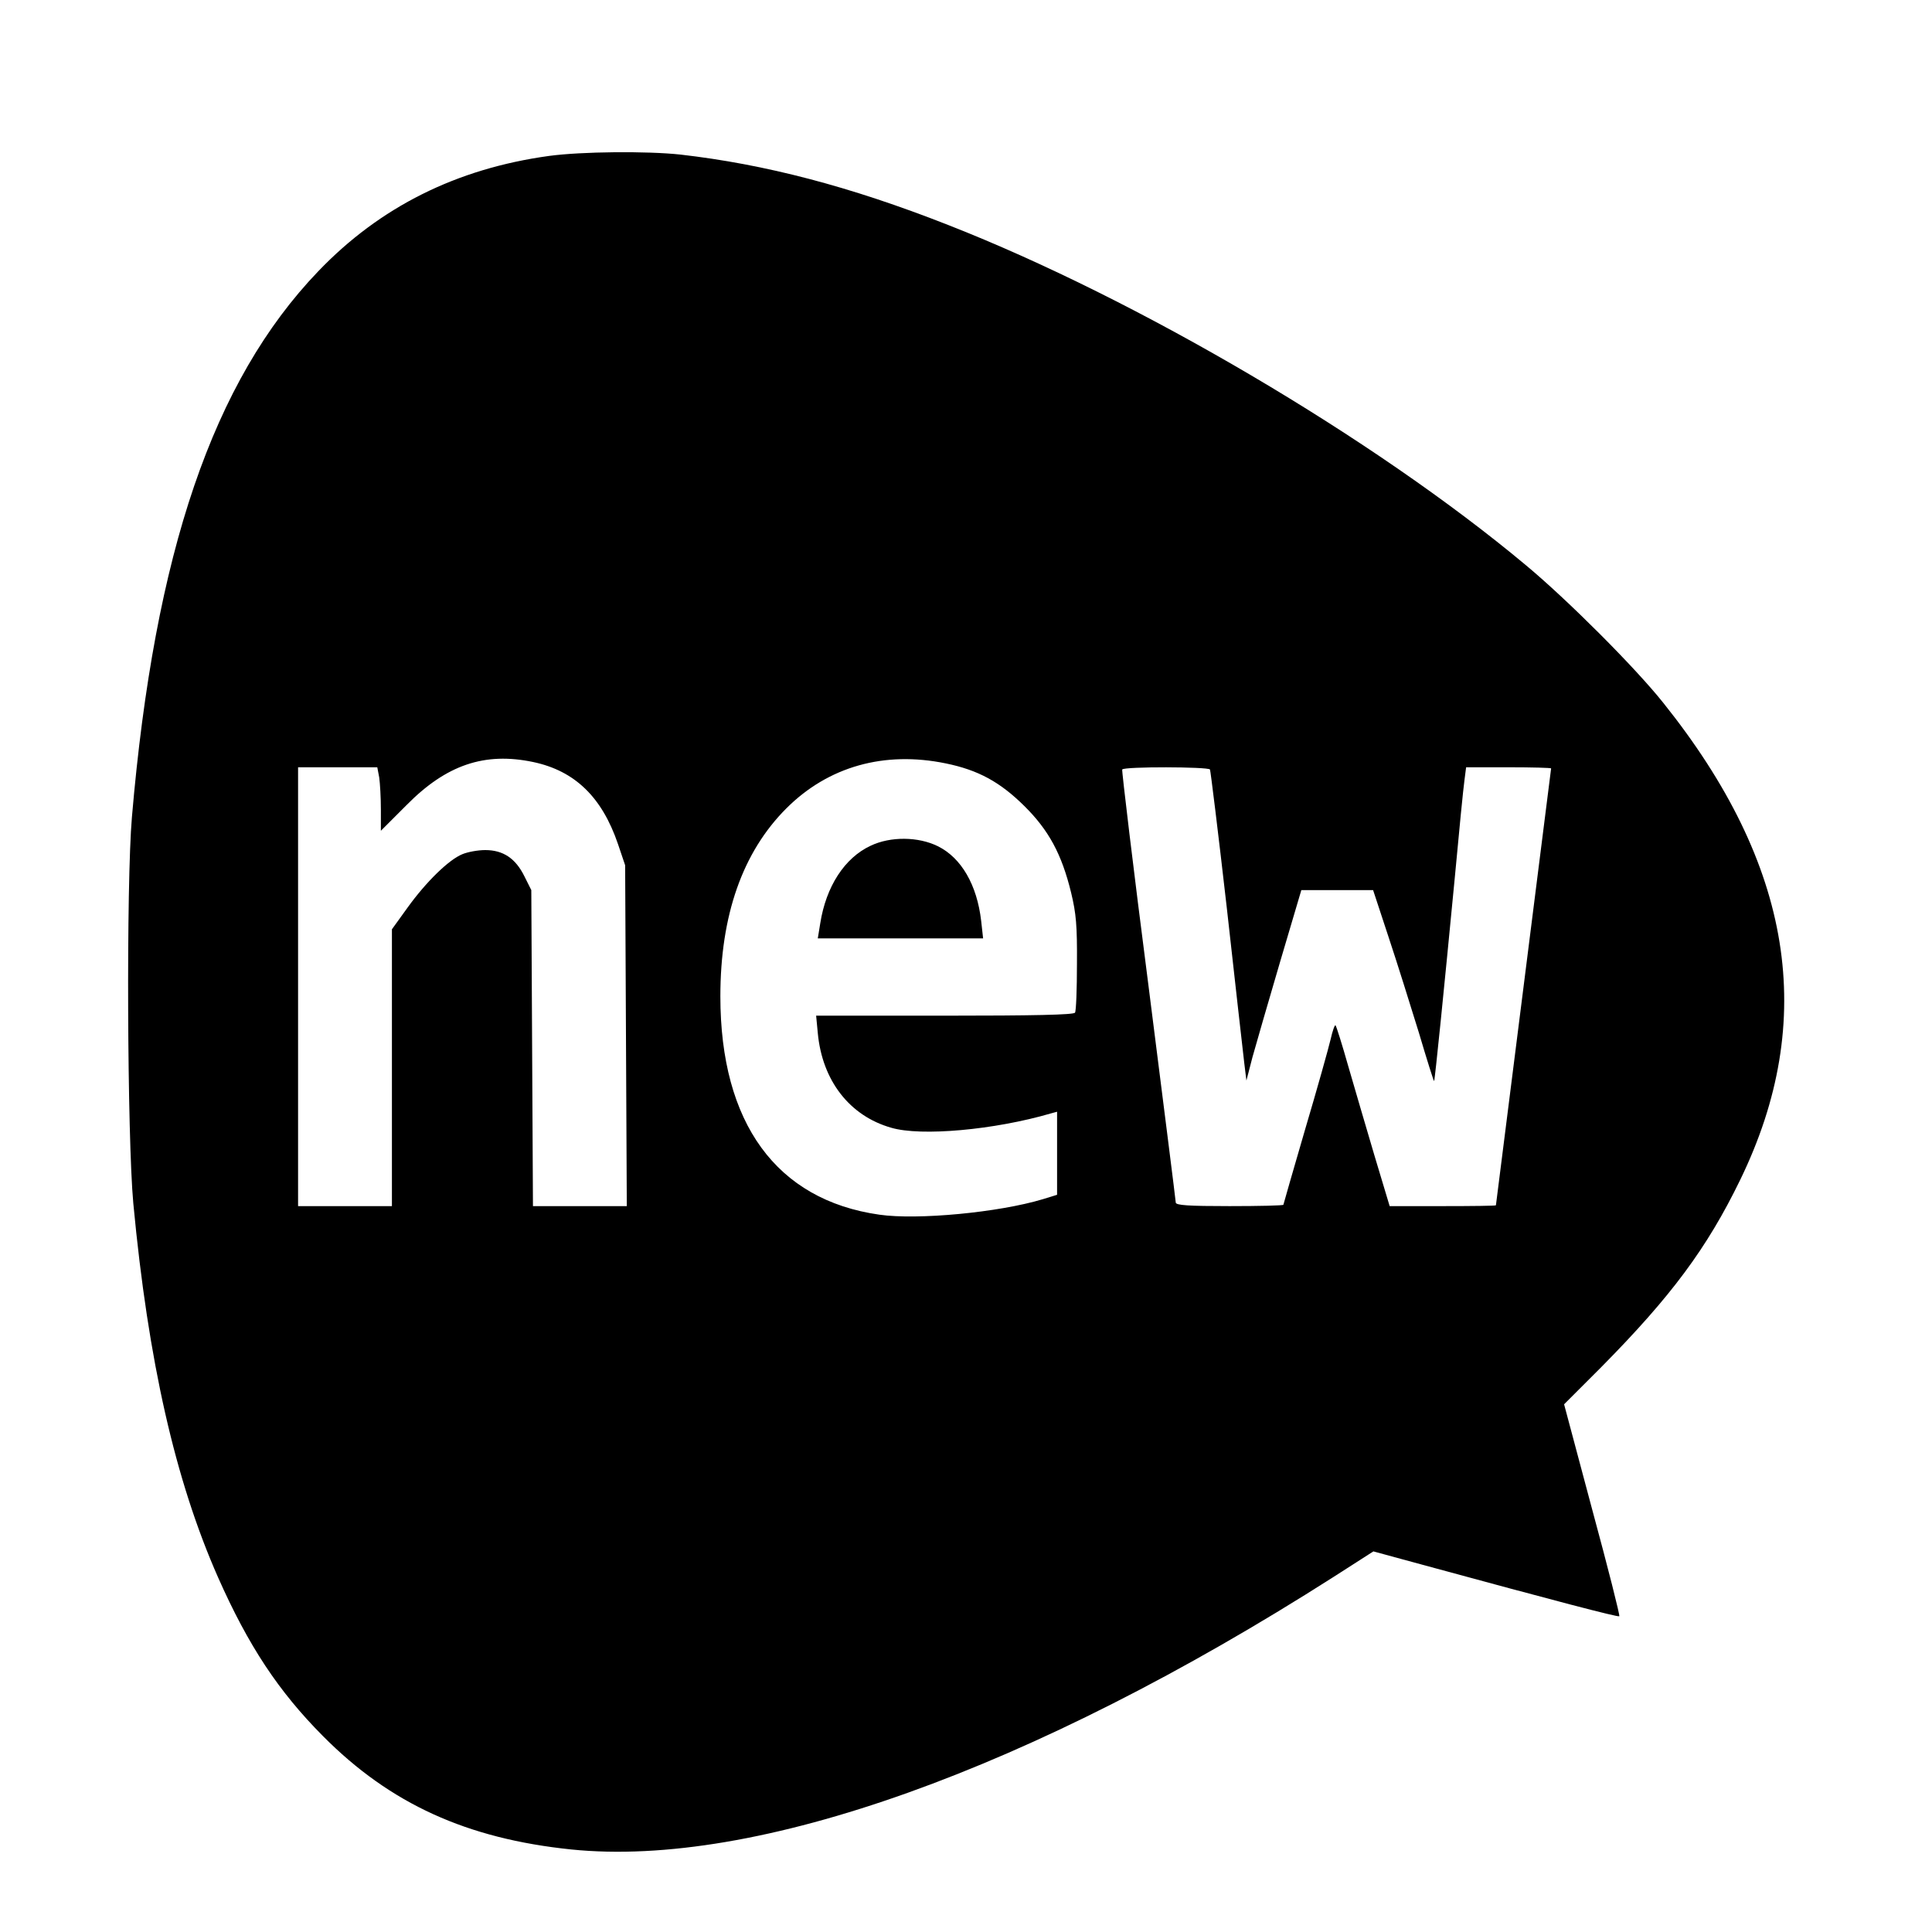 <?xml version="1.0" standalone="no"?>
<!DOCTYPE svg PUBLIC "-//W3C//DTD SVG 20010904//EN"
 "http://www.w3.org/TR/2001/REC-SVG-20010904/DTD/svg10.dtd">
<svg version="1.0" xmlns="http://www.w3.org/2000/svg"
 width="700pt" height="700pt" viewBox="0 0 700 700"
 preserveAspectRatio="xMidYMid meet">
<g transform="translate(0,700) scale(0.1,-0.1)"
fill="#000000" stroke="none">
<path d="M1989 6435 c-334 -46 -612 -184 -836 -418 -381 -397 -593 -1019 -675
-1977 -21 -243 -17 -1162 5 -1400 54 -573 152 -1004 307 -1355 110 -248 219
-413 380 -575 244 -246 522 -372 900 -411 669 -68 1665 288 2761 987 l145 93
180 -49 c481 -131 707 -190 711 -186 3 2 -41 176 -98 386 l-102 382 136 136
c252 255 382 430 502 677 282 580 191 1142 -279 1729 -102 128 -346 372 -496
497 -550 460 -1408 965 -2095 1234 -356 140 -664 220 -970 255 -121 13 -358
11 -476 -5z m-57 -2196 c151 -32 249 -127 307 -297 l26 -77 3 -617 3 -618
-170 0 -170 0 -3 573 -3 572 -25 50 c-32 65 -77 95 -142 95 -27 0 -64 -7 -83
-15 -49 -20 -131 -100 -198 -193 l-57 -79 0 -502 0 -501 -170 0 -170 0 0 795
0 795 144 0 143 0 7 -37 c3 -21 6 -73 6 -116 l0 -77 93 93 c144 146 283 193
459 156z m1495 -5 c117 -24 196 -67 284 -154 89 -88 136 -175 170 -315 18 -75
22 -118 21 -257 0 -92 -3 -171 -7 -177 -4 -8 -153 -11 -472 -11 l-466 0 6 -63
c16 -172 115 -300 266 -343 108 -32 374 -8 579 52 l22 6 0 -150 0 -151 -52
-16 c-159 -48 -454 -76 -592 -56 -373 53 -576 332 -576 791 0 293 80 522 239
681 152 152 355 209 578 163z m957 -22 c2 -4 30 -230 61 -502 30 -272 59 -524
63 -560 l8 -65 22 85 c13 47 58 202 100 345 l77 260 130 0 130 0 56 -170 c31
-93 80 -250 110 -347 29 -98 54 -177 55 -175 3 3 36 332 74 727 16 173 32 336
36 363 l6 47 154 0 c85 0 154 -2 154 -4 0 -2 -45 -358 -100 -792 -55 -434
-100 -790 -100 -791 0 -2 -87 -3 -192 -3 l-193 0 -55 183 c-30 100 -72 246
-95 324 -22 78 -43 144 -46 148 -3 3 -11 -20 -18 -51 -7 -30 -48 -177 -92
-325 -43 -148 -79 -272 -79 -274 0 -3 -88 -5 -195 -5 -149 0 -195 3 -195 13 0
6 -45 361 -99 787 -55 426 -97 778 -95 782 7 11 311 10 318 0z"/>
<path d="M3155 3936 c-95 -44 -162 -148 -183 -281 l-9 -55 299 0 300 0 -7 63
c-15 131 -72 229 -157 271 -71 35 -171 36 -243 2z"/>
</g>
</svg>
